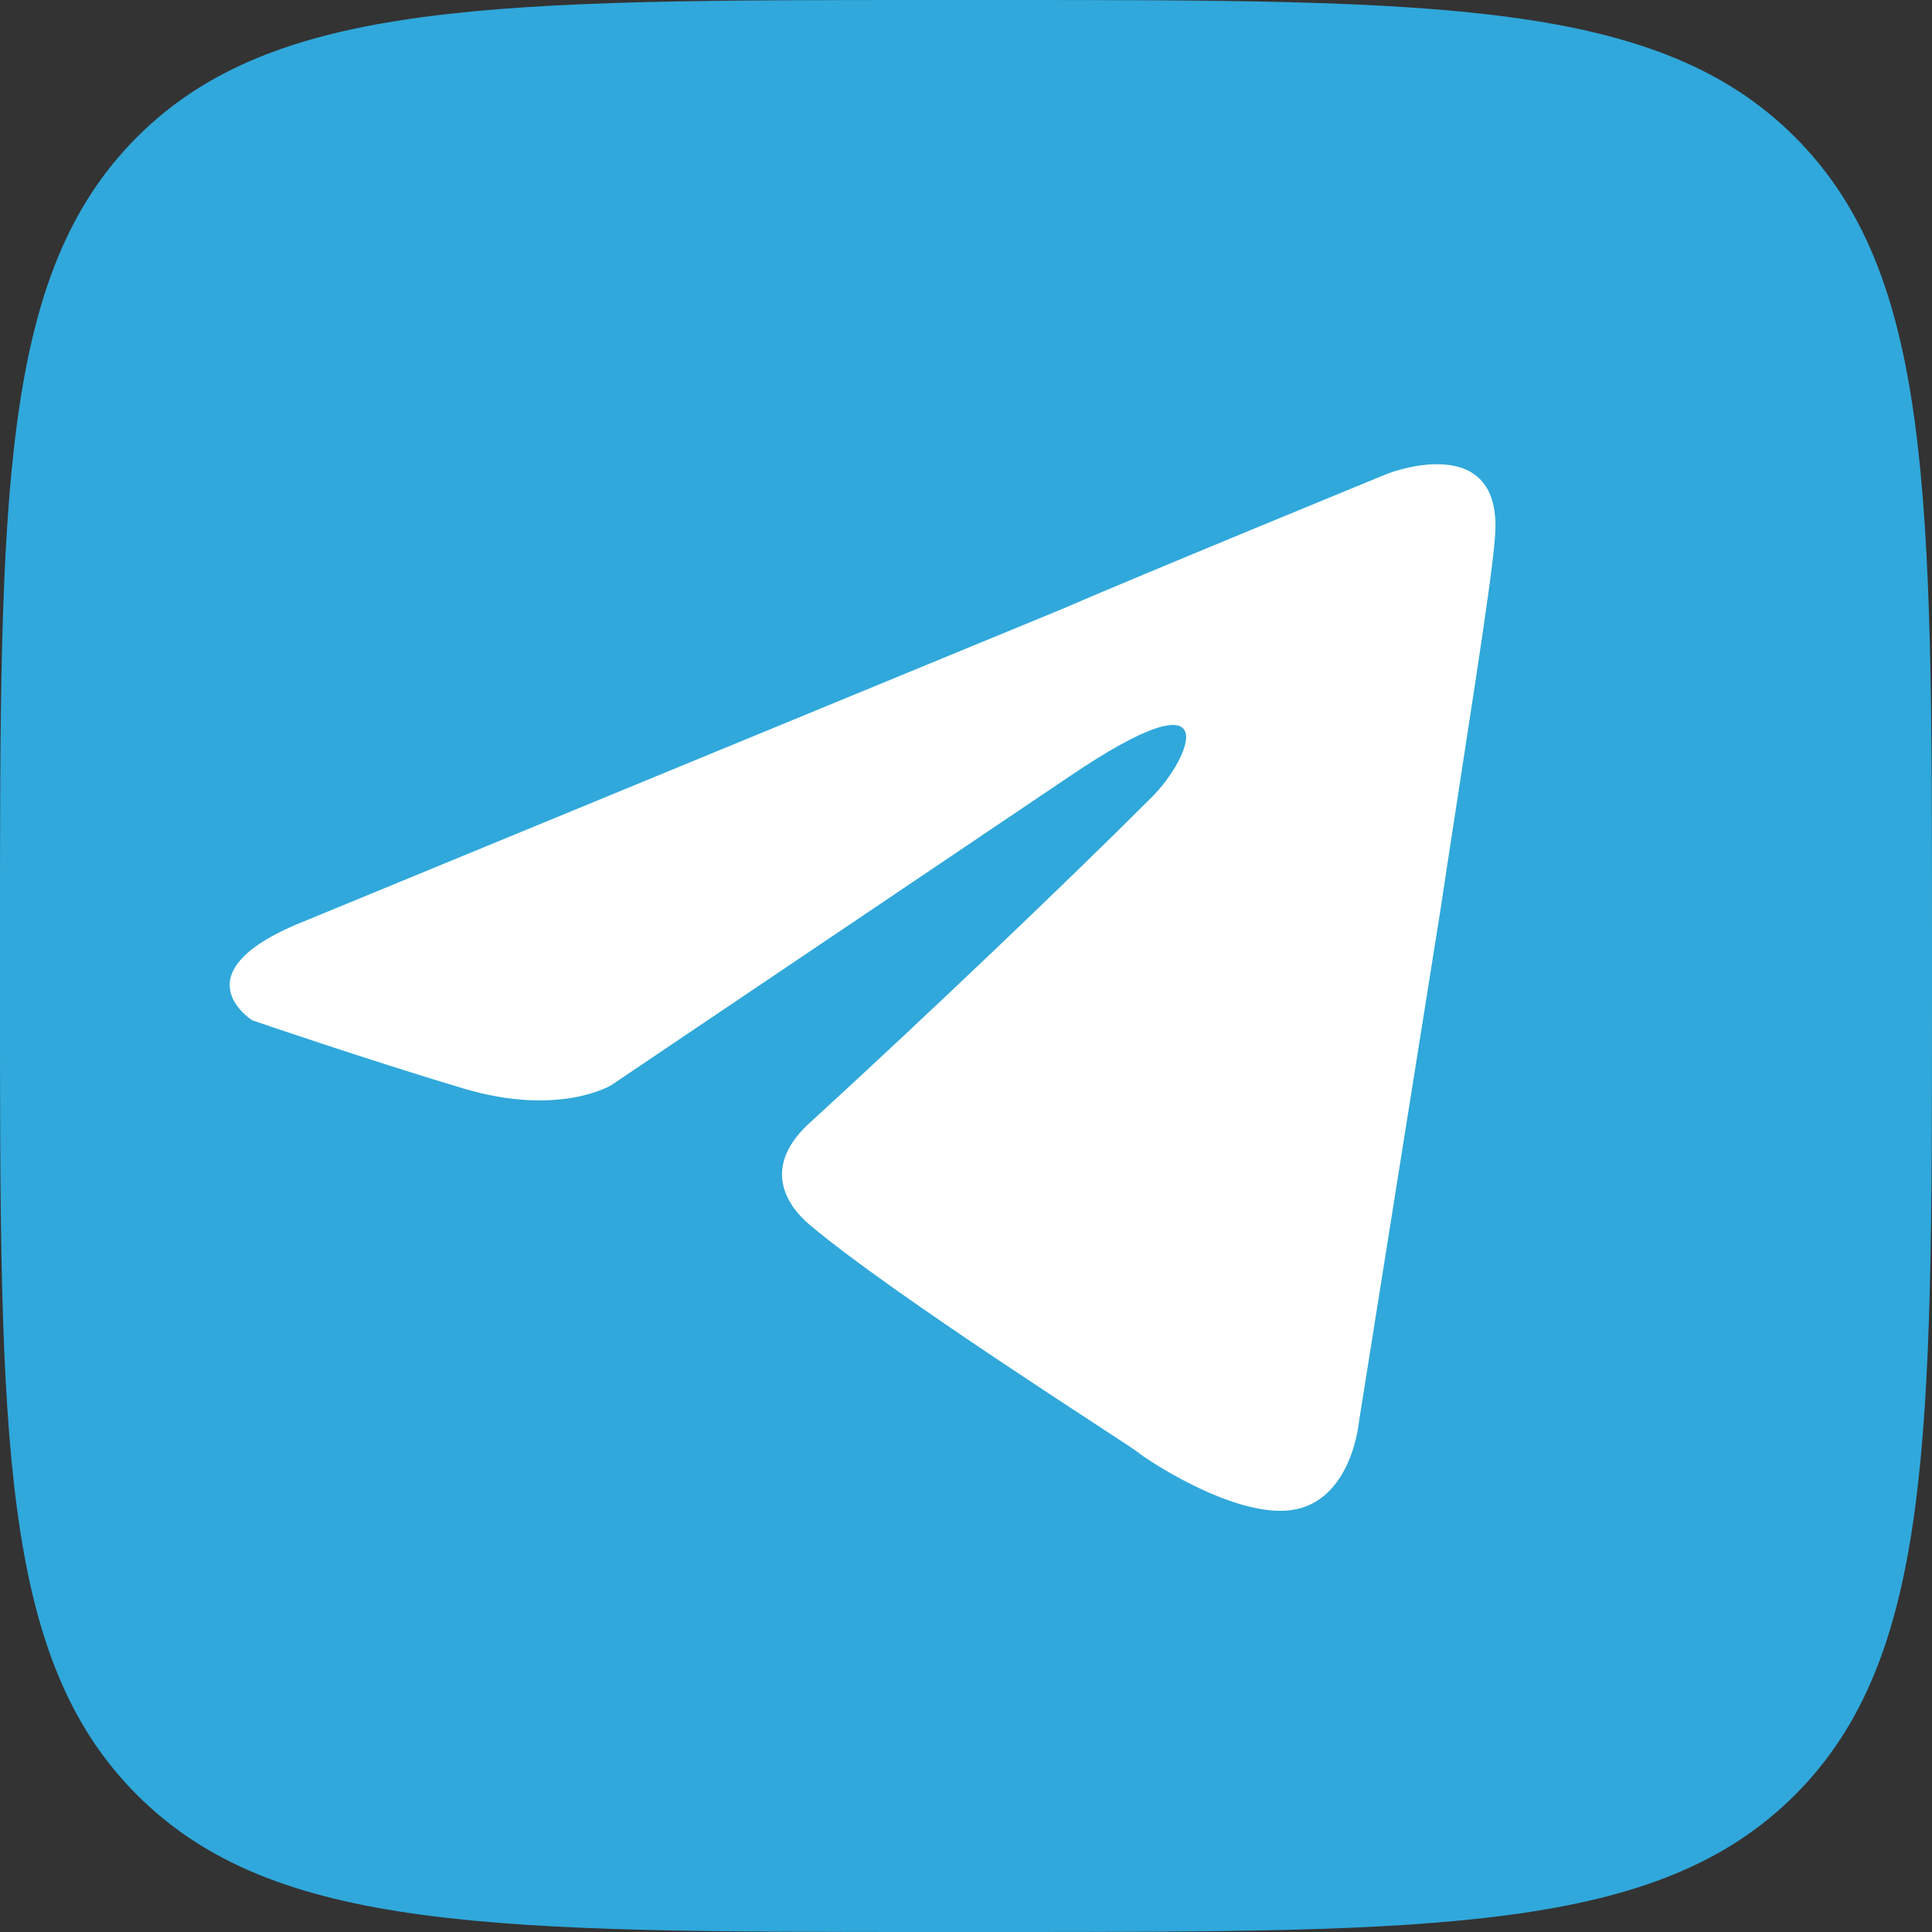 <?xml version="1.0" encoding="iso-8859-1"?>
<!-- Generator: Adobe Illustrator 24.3.0, SVG Export Plug-In . SVG Version: 6.00 Build 0)  -->
<svg version="1.1" id="&#x421;&#x43B;&#x43E;&#x439;_1"
	 xmlns="http://www.w3.org/2000/svg" xmlns:xlink="http://www.w3.org/1999/xlink" x="0px" y="0px" width="32px" height="32px"
	 viewBox="0 0 32 32" style="enable-background:new 0 0 32 32;" xml:space="preserve">
<rect x="0" y="0" width="32" height="32" fill="#333333" stroke="none"/>
<style type="text/css">
	.st0{fill:#30A8DB;}
	.st1{fill-rule:evenodd;clip-rule:evenodd;fill:#FFFFFF;}
</style>
<path class="st0" d="M0,15.5C0,8.193,0,4.54,2.27,2.27S8.193,0,15.5,0h1c7.307,0,10.96,0,13.23,2.27S32,8.193,32,15.5v1
	c0,7.307,0,10.96-2.27,13.23S23.807,32,16.5,32h-1c-7.307,0-10.96,0-13.23-2.27S0,23.807,0,16.5V15.5z"/>
<path class="st1" d="M5.09,15.238l12.488-5.145c1.233-0.536,5.413-2.251,5.413-2.251s1.93-0.75,1.769,1.072
	c-0.054,0.75-0.482,3.377-0.911,6.217l-1.34,8.415c0,0-0.107,1.233-1.018,1.447c-0.911,0.214-2.412-0.75-2.68-0.965
	c-0.214-0.161-4.02-2.573-5.413-3.752c-0.375-0.322-0.804-0.965,0.054-1.715c1.93-1.769,4.234-3.966,5.628-5.36
	c0.643-0.643,1.286-2.144-1.394-0.322l-7.557,5.092c0,0-0.858,0.536-2.466,0.054C6.054,17.543,4.179,16.9,4.179,16.9
	S2.892,16.096,5.09,15.238L5.09,15.238z"/>
</svg>
